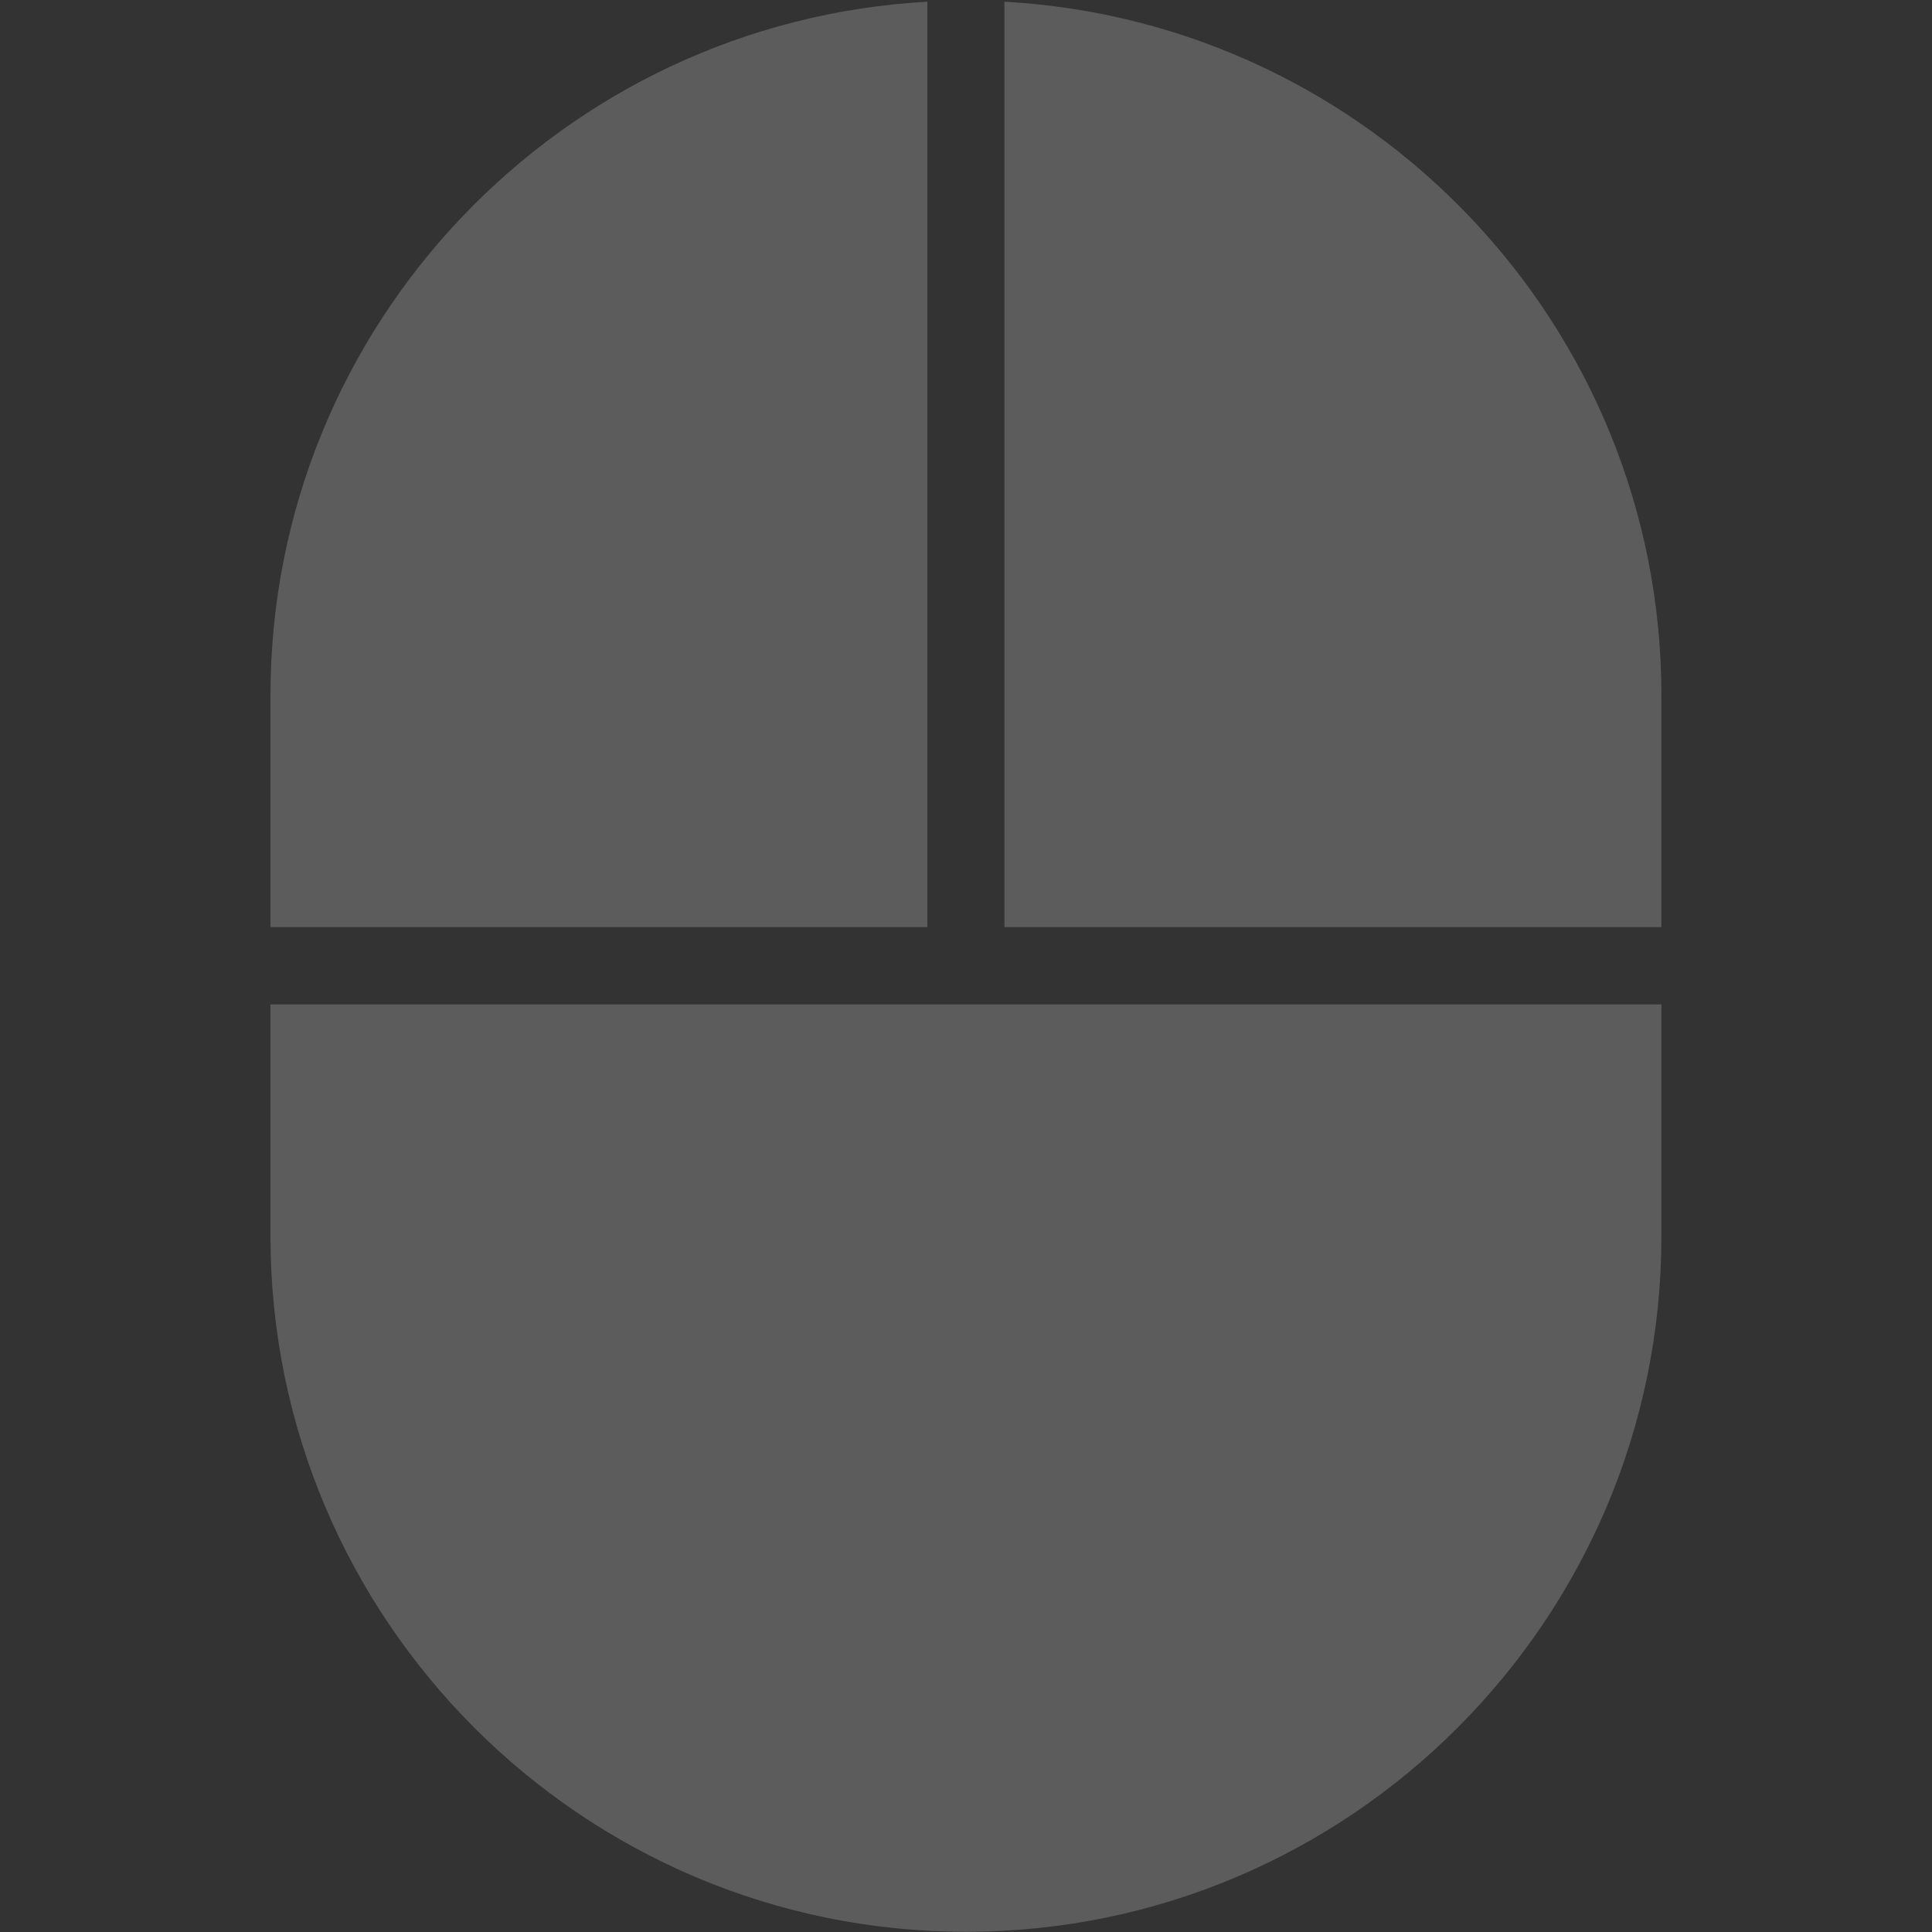 <?xml version="1.0" encoding="UTF-8"?> <svg xmlns="http://www.w3.org/2000/svg" width="18" height="18" viewBox="0 0 18 18" fill="none"><rect x="0" y="0" width="18" height="18" fill="#333333" stroke="none"/><g opacity="0.2" clip-path="url(#clip0_56_982)"><path d="M9.358 8.638H15.479V6.478C15.479 3.026 12.764 0.203 9.358 0.016V8.638ZM8.64 8.638V0.016C5.234 0.204 2.52 3.026 2.52 6.478V8.638H8.64ZM2.52 9.358V11.518C2.52 15.091 5.427 17.998 9 17.998C12.572 17.998 15.479 15.091 15.479 11.518V9.358H2.52Z" fill="white"></path></g><defs><clipPath id="clip0_56_982"><rect width="18" height="18" fill="white"></rect></clipPath></defs></svg> 